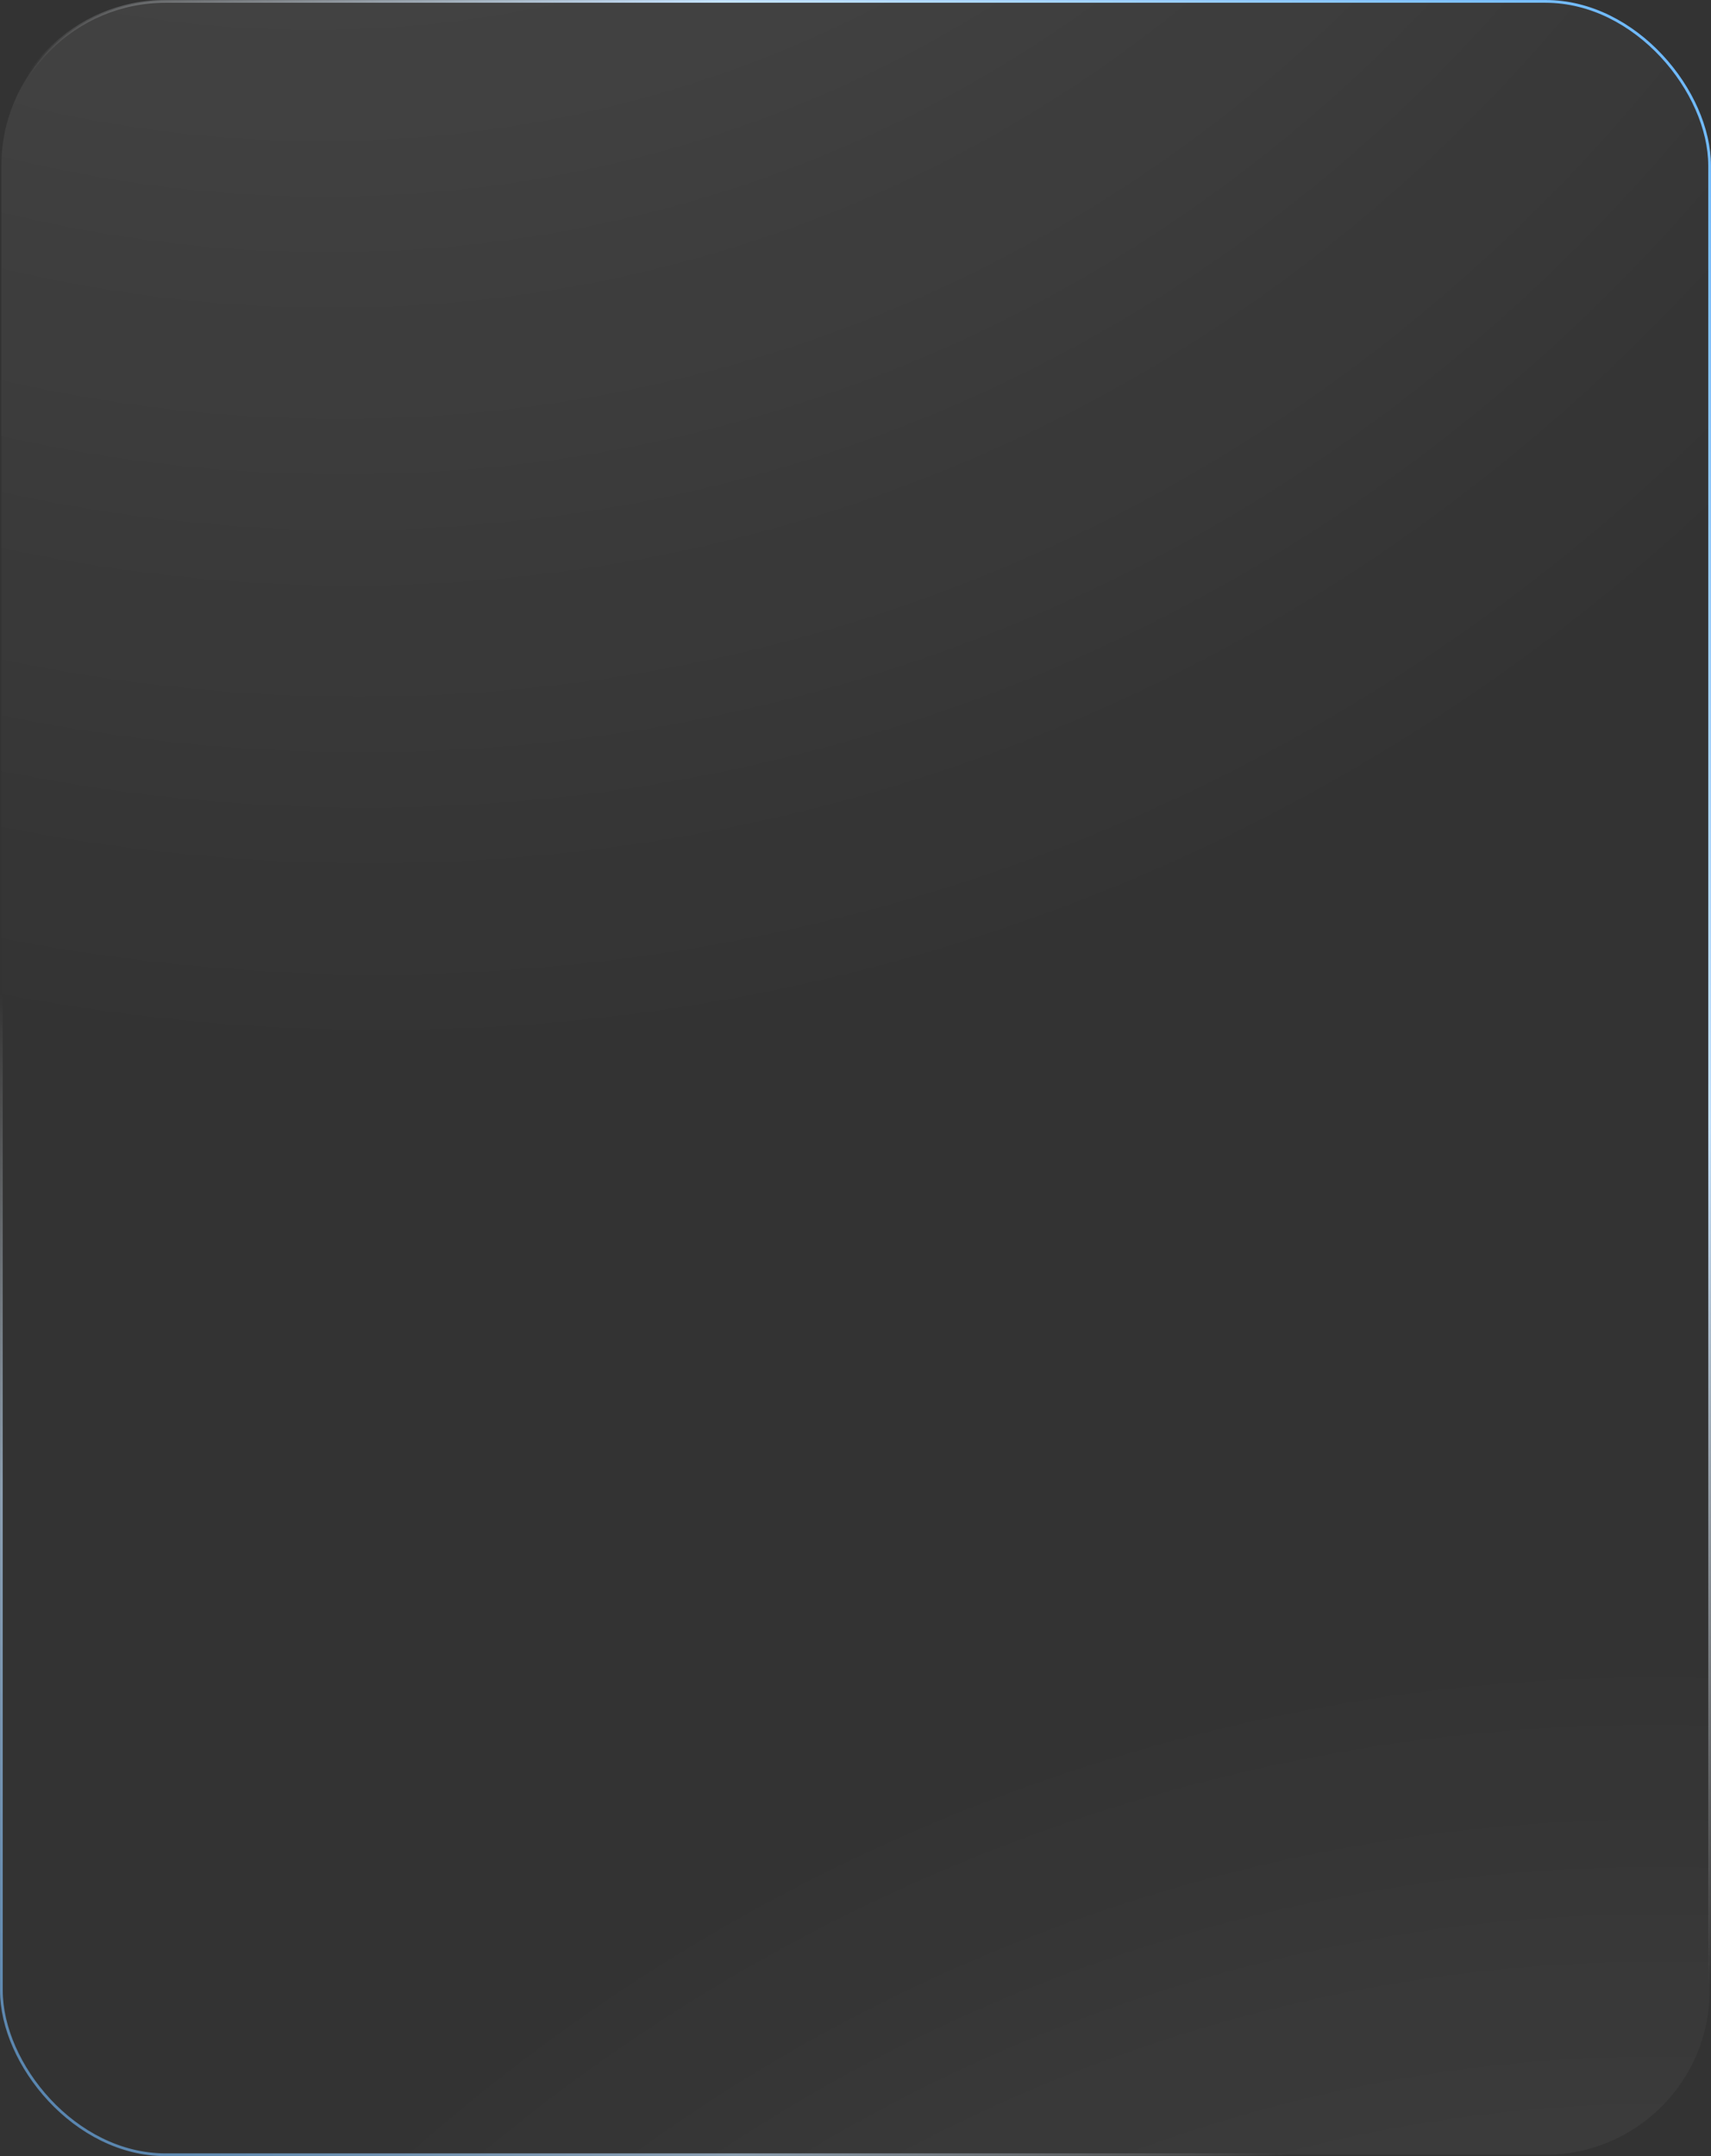 <?xml version="1.0" encoding="UTF-8"?> <svg xmlns="http://www.w3.org/2000/svg" width="620" height="781" viewBox="0 0 620 781" fill="none"><rect x="0" y="0" width="620" height="781" fill="#333333" stroke="none"/> <rect x="0.5" y="0.5" width="619" height="780" rx="59.5" fill="url(#paint0_radial_1456_762)"></rect> <rect x="0.5" y="0.5" width="619" height="780" rx="59.5" fill="url(#paint1_radial_1456_762)"></rect> <rect x="0.5" y="0.5" width="619" height="780" rx="59.5" stroke="url(#paint2_linear_1456_762)"></rect> <rect x="0.5" y="0.5" width="619" height="780" rx="59.5" stroke="url(#paint3_linear_1456_762)" stroke-opacity="0.61"></rect> <defs> <radialGradient id="paint0_radial_1456_762" cx="0" cy="0" r="1" gradientUnits="userSpaceOnUse" gradientTransform="translate(94.594 -491.663) rotate(76.907) scale(880.832 811.58)"> <stop stop-color="white" stop-opacity="0.17"></stop> <stop offset="1" stop-color="white" stop-opacity="0"></stop> </radialGradient> <radialGradient id="paint1_radial_1456_762" cx="0" cy="0" r="1" gradientUnits="userSpaceOnUse" gradientTransform="translate(600.941 1346.1) rotate(-104.813) scale(744.372 711.834)"> <stop stop-color="white" stop-opacity="0.17"></stop> <stop offset="1" stop-color="white" stop-opacity="0"></stop> </radialGradient> <linearGradient id="paint2_linear_1456_762" x1="593.165" y1="-6.84839e-05" x2="251.356" y2="301.382" gradientUnits="userSpaceOnUse"> <stop stop-color="#6DB9FF"></stop> <stop offset="0.547" stop-color="#C3E2FF"></stop> <stop offset="1" stop-color="white" stop-opacity="0"></stop> </linearGradient> <linearGradient id="paint3_linear_1456_762" x1="25.681" y1="781" x2="223.722" y2="561.477" gradientUnits="userSpaceOnUse"> <stop stop-color="#6DB9FF"></stop> <stop offset="0.547" stop-color="#C3E2FF"></stop> <stop offset="1" stop-color="white" stop-opacity="0"></stop> </linearGradient> </defs> </svg> 